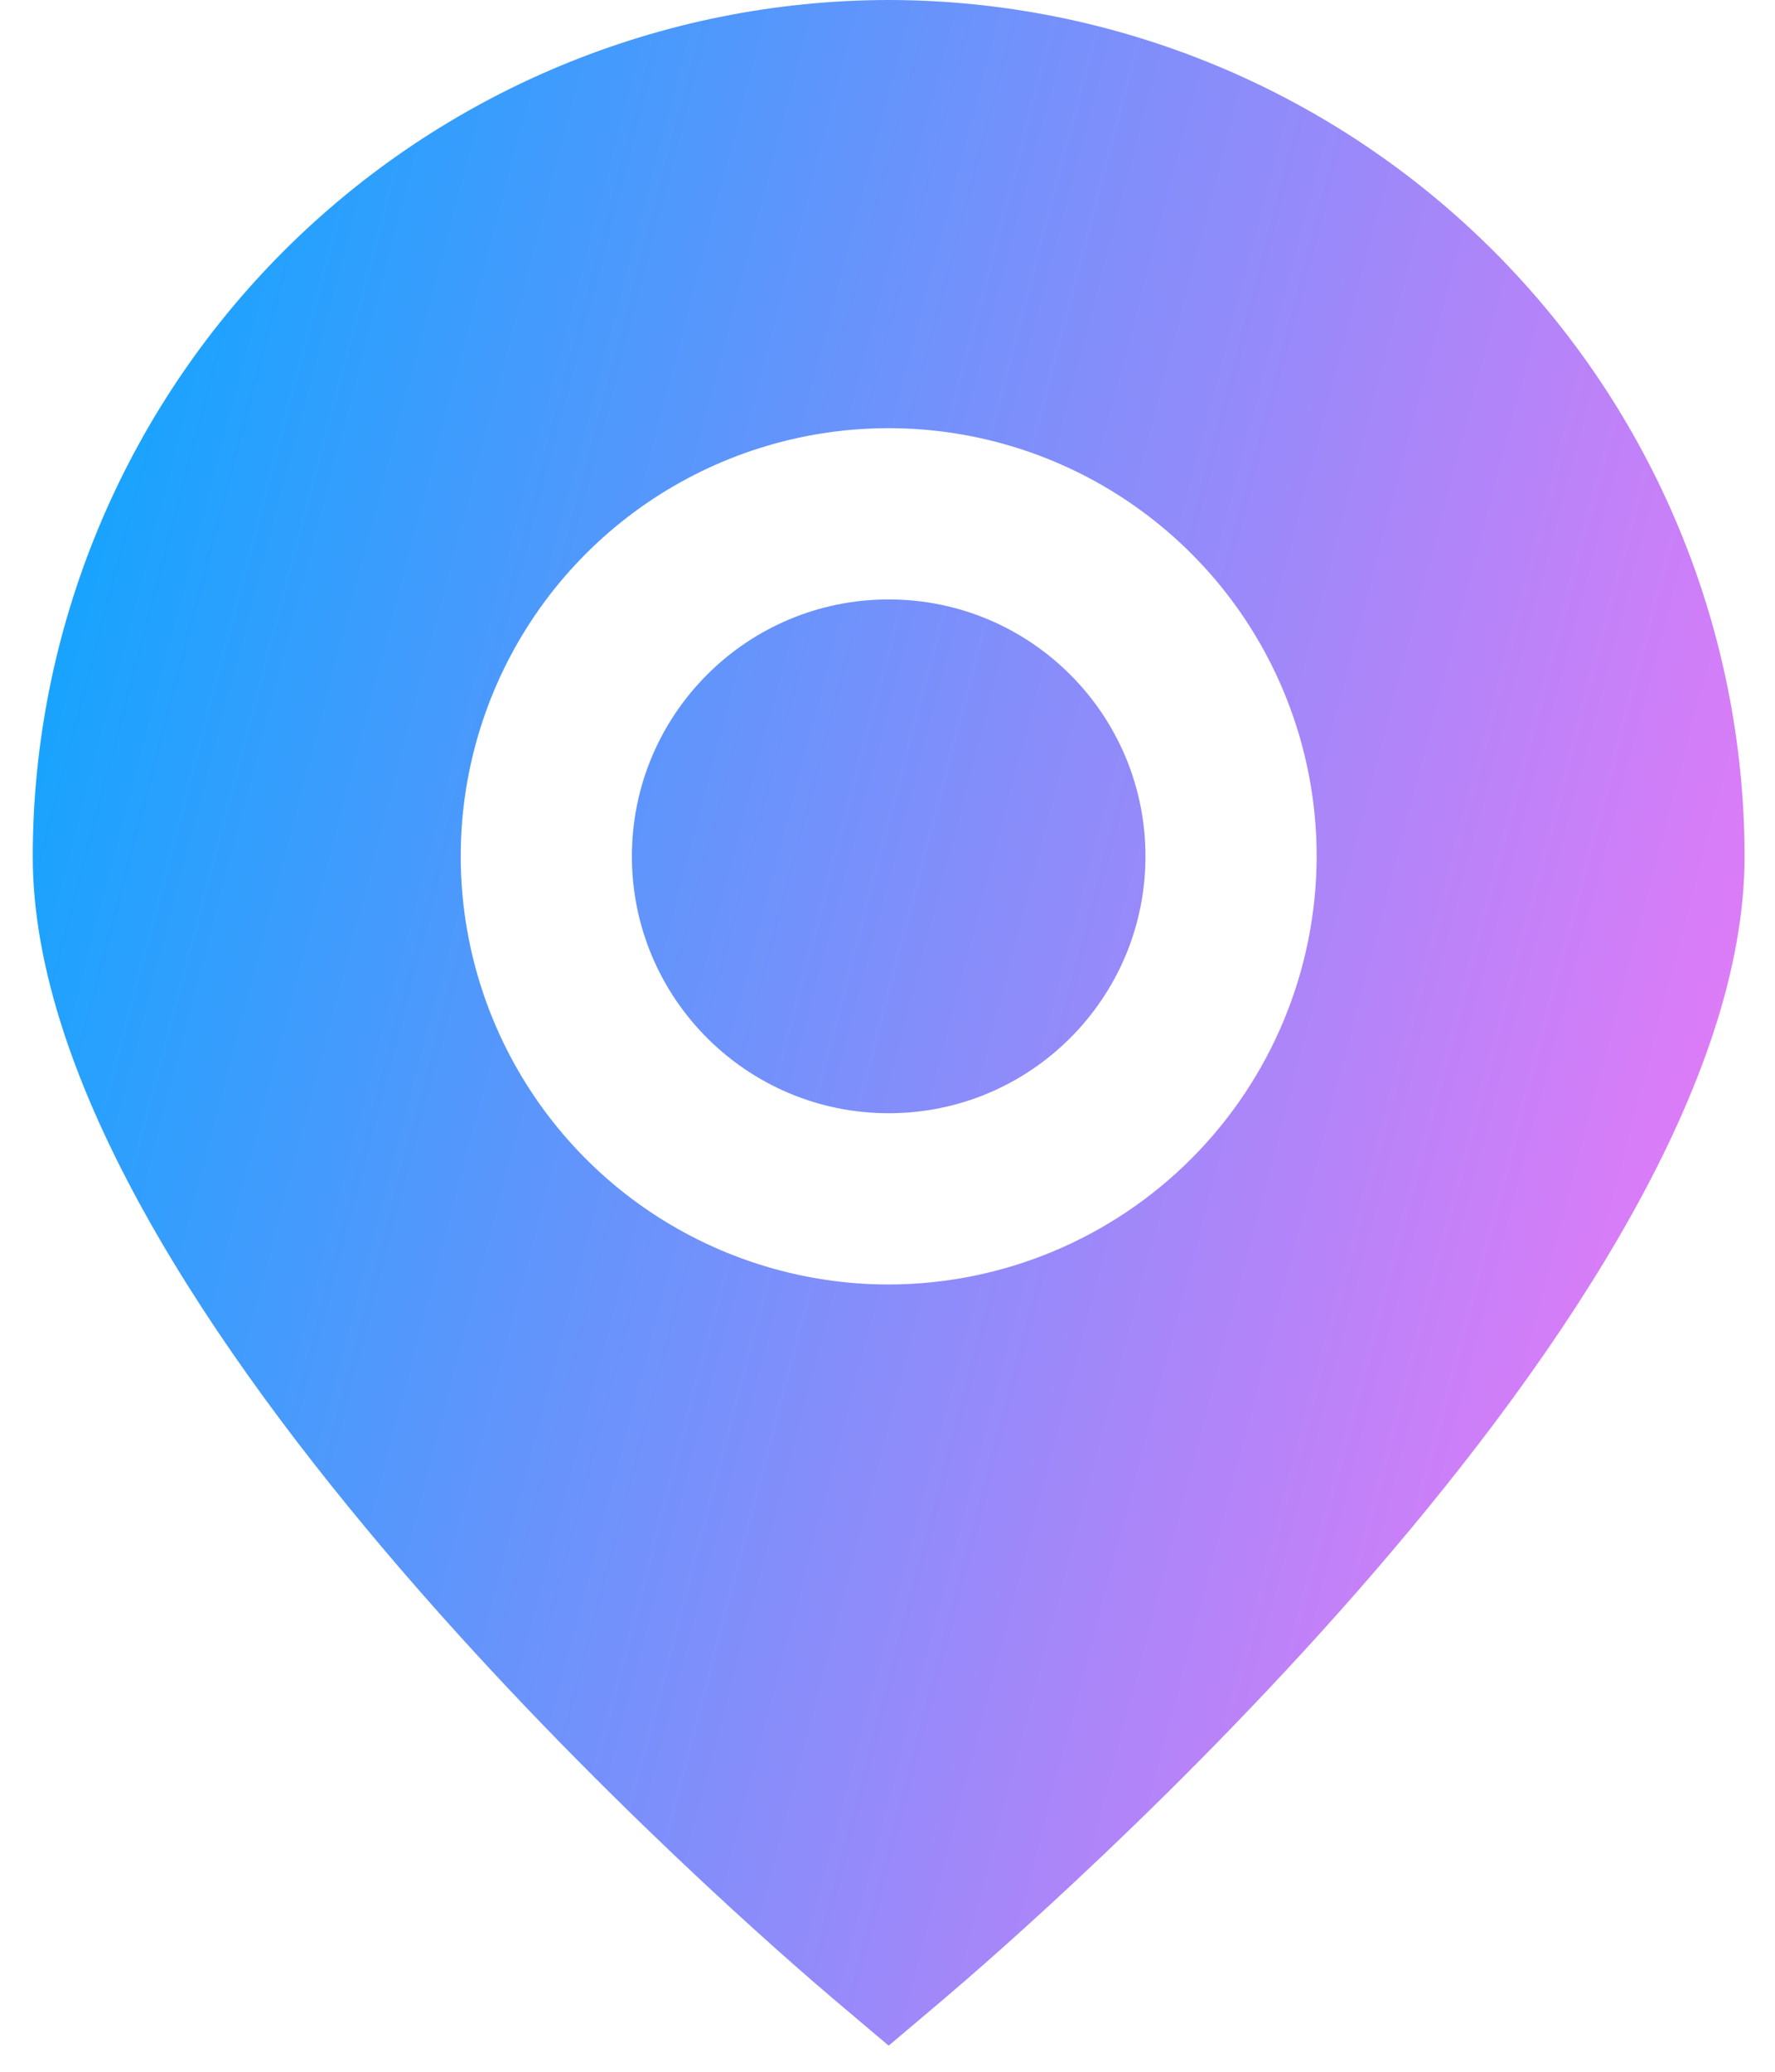 <?xml version="1.0" encoding="UTF-8"?> <svg xmlns="http://www.w3.org/2000/svg" width="36" height="42" viewBox="0 0 36 42" fill="none"> <path d="M18.024 0C13.421 0.005 9.009 1.836 5.754 5.09C2.5 8.345 0.669 12.757 0.664 17.36C0.664 26.529 15.246 39.117 16.902 40.523L18.024 41.471L19.145 40.523C20.801 39.117 35.383 26.529 35.383 17.36C35.378 12.757 33.548 8.345 30.293 5.09C27.039 1.836 22.626 0.005 18.024 0ZM18.024 26.04C16.307 26.04 14.629 25.53 13.201 24.577C11.774 23.623 10.662 22.267 10.005 20.681C9.348 19.095 9.176 17.35 9.511 15.666C9.846 13.983 10.672 12.436 11.886 11.222C13.1 10.008 14.647 9.182 16.33 8.847C18.014 8.512 19.759 8.684 21.345 9.341C22.931 9.998 24.287 11.11 25.241 12.537C26.195 13.965 26.704 15.643 26.704 17.36C26.701 19.661 25.785 21.867 24.158 23.494C22.531 25.121 20.325 26.037 18.024 26.04Z" fill="url(#paint0_linear)"></path> <path d="M18.024 22.568C20.9 22.568 23.232 20.236 23.232 17.36C23.232 14.483 20.9 12.152 18.024 12.152C15.148 12.152 12.816 14.483 12.816 17.36C12.816 20.236 15.148 22.568 18.024 22.568Z" fill="url(#paint1_linear)"></path> <defs> <linearGradient id="paint0_linear" x1="0.411" y1="1.04927e-06" x2="43.322" y2="11.285" gradientUnits="userSpaceOnUse"> <stop stop-color="#01A8FF"></stop> <stop offset="1" stop-color="#FD75F6"></stop> </linearGradient> <linearGradient id="paint1_linear" x1="0.411" y1="1.04927e-06" x2="43.322" y2="11.285" gradientUnits="userSpaceOnUse"> <stop stop-color="#01A8FF"></stop> <stop offset="1" stop-color="#FD75F6"></stop> </linearGradient> </defs> </svg> 